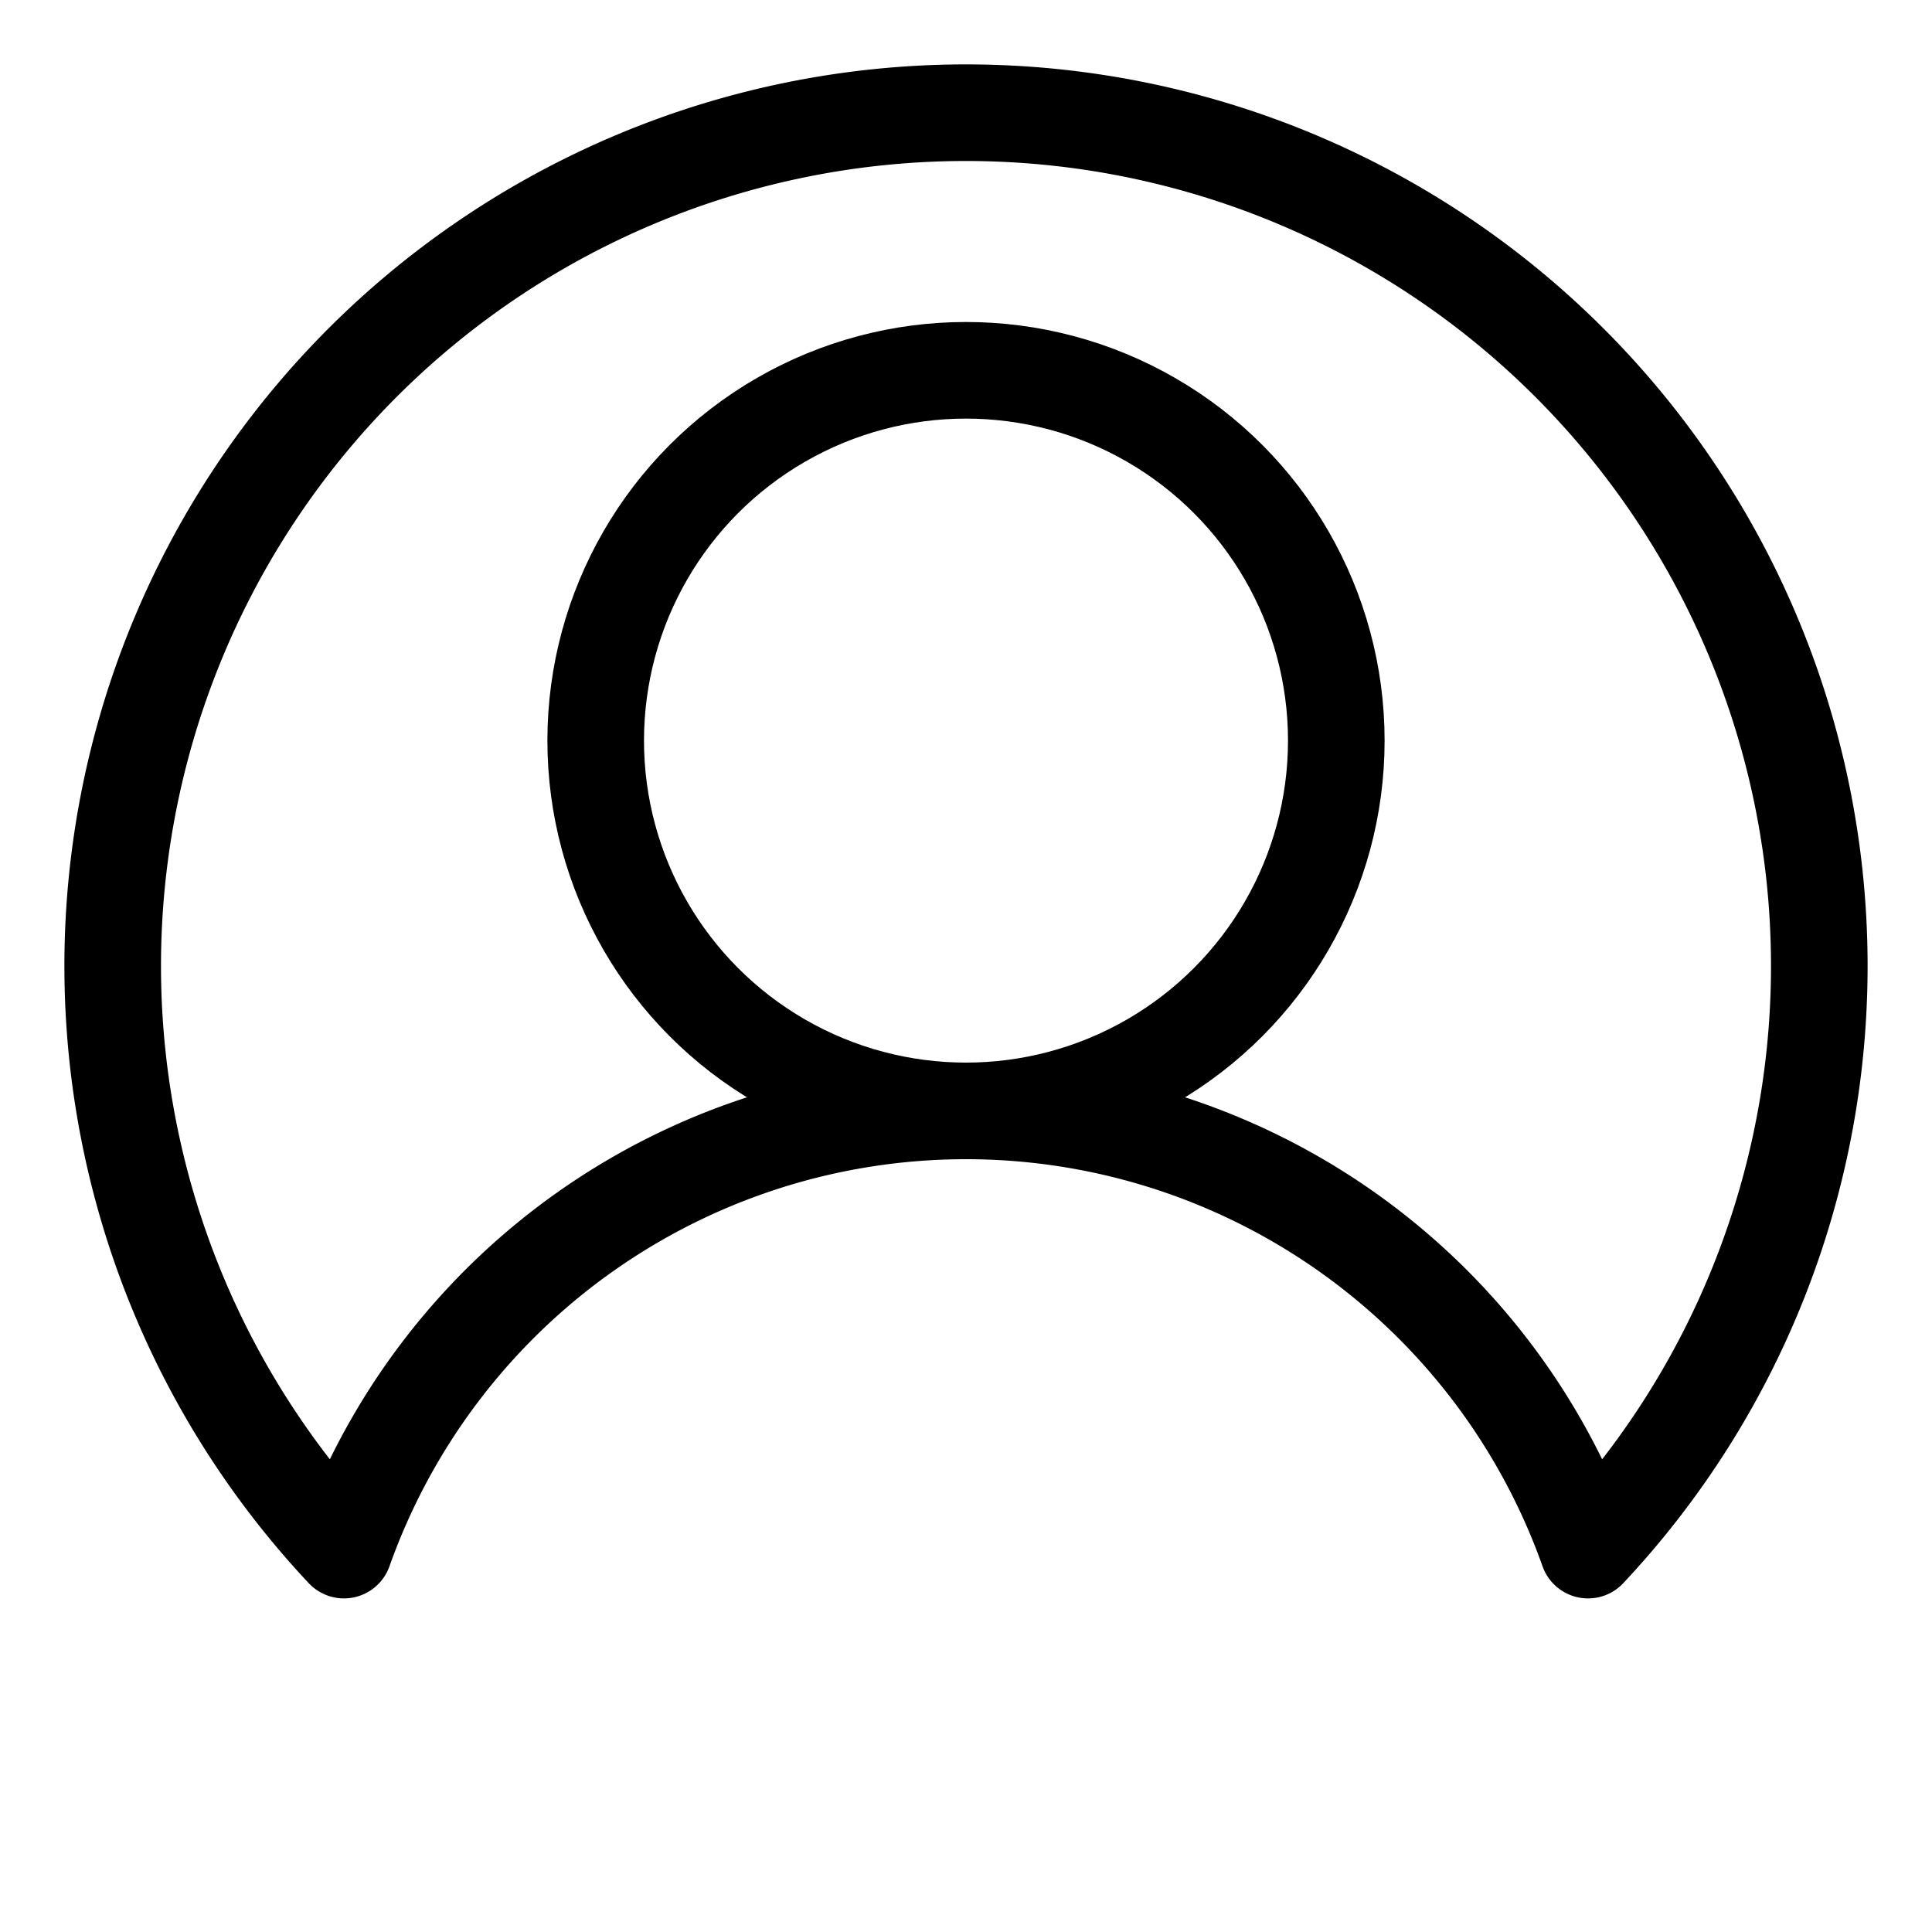 <?xml version="1.0" encoding="UTF-8" standalone="no"?>
<!-- Written by Treer (gitlab.com/Treer) -->
<svg 
	version="1.1" 
	xmlns="http://www.w3.org/2000/svg" 
	xmlns:xlink="http://www.w3.org/1999/xlink" 
	width="600" 
	height="600"
	stroke="black"
	stroke-width="30"
	fill="none">

  <title>Abstract user icon</title>
  <circle cx="300" cy="230" r="115" />
  <path d="M106.819,481.4 a265,265 1 1,1 386.363,0 a205,205 1 0,0 -386.363,0 z" stroke-linejoin="round" />
</svg>